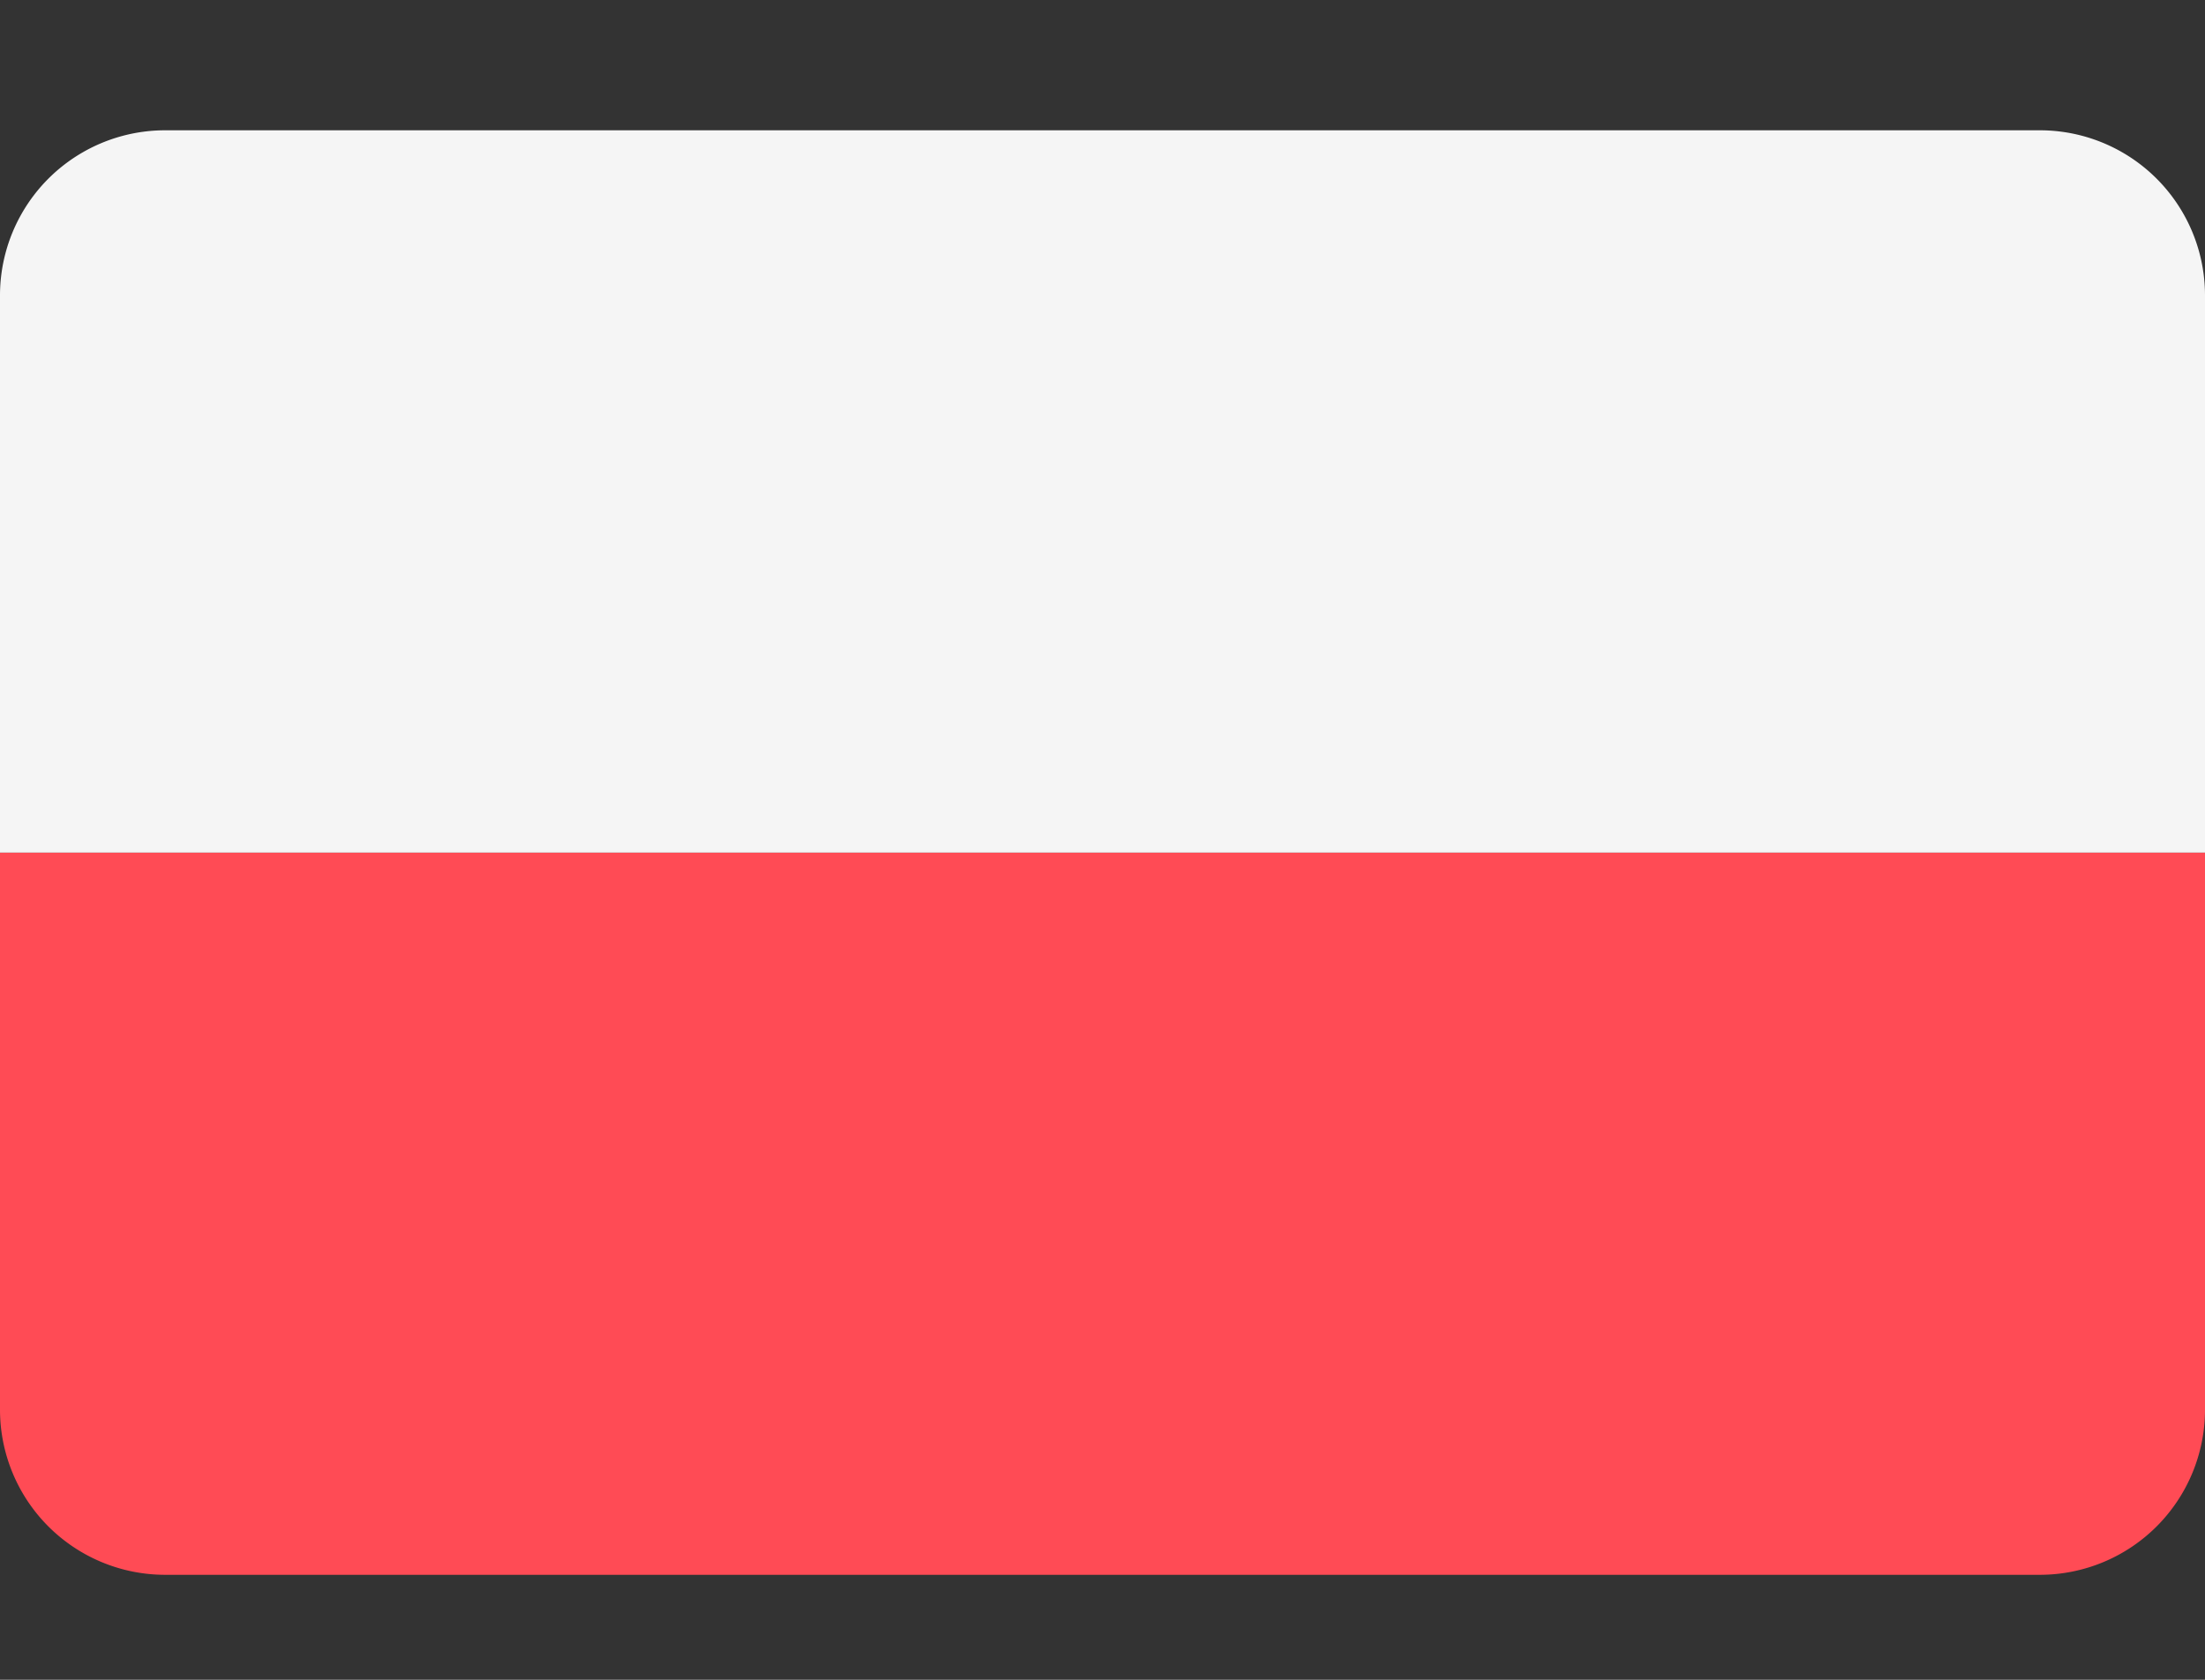 <svg xmlns="http://www.w3.org/2000/svg" xmlns:xlink="http://www.w3.org/1999/xlink" width="21" height="16" viewBox="0 0 21 16">
  <rect x="0" y="0" width="21" height="16" fill="#333333" stroke="none"/>
  <defs>
    <clipPath id="clip-PL">
      <rect width="21" height="16"/>
    </clipPath>
  </defs>
  <g id="PL" clip-path="url(#clip-PL)">
    <g id="poland" transform="translate(0 -87.035)">
      <path id="Path_1" data-name="Path 1" d="M0,261.307a1.573,1.573,0,0,0,1.573,1.573H19.427A1.573,1.573,0,0,0,21,261.307V256H0Z" transform="translate(0 -160.845)" fill="#ff4b55"/>
      <path id="Path_2" data-name="Path 2" d="M19.427,88.276H1.573A1.573,1.573,0,0,0,0,89.849v5.307H21V89.849A1.573,1.573,0,0,0,19.427,88.276Z" fill="#f5f5f5"/>
    </g>
  </g>
</svg>
